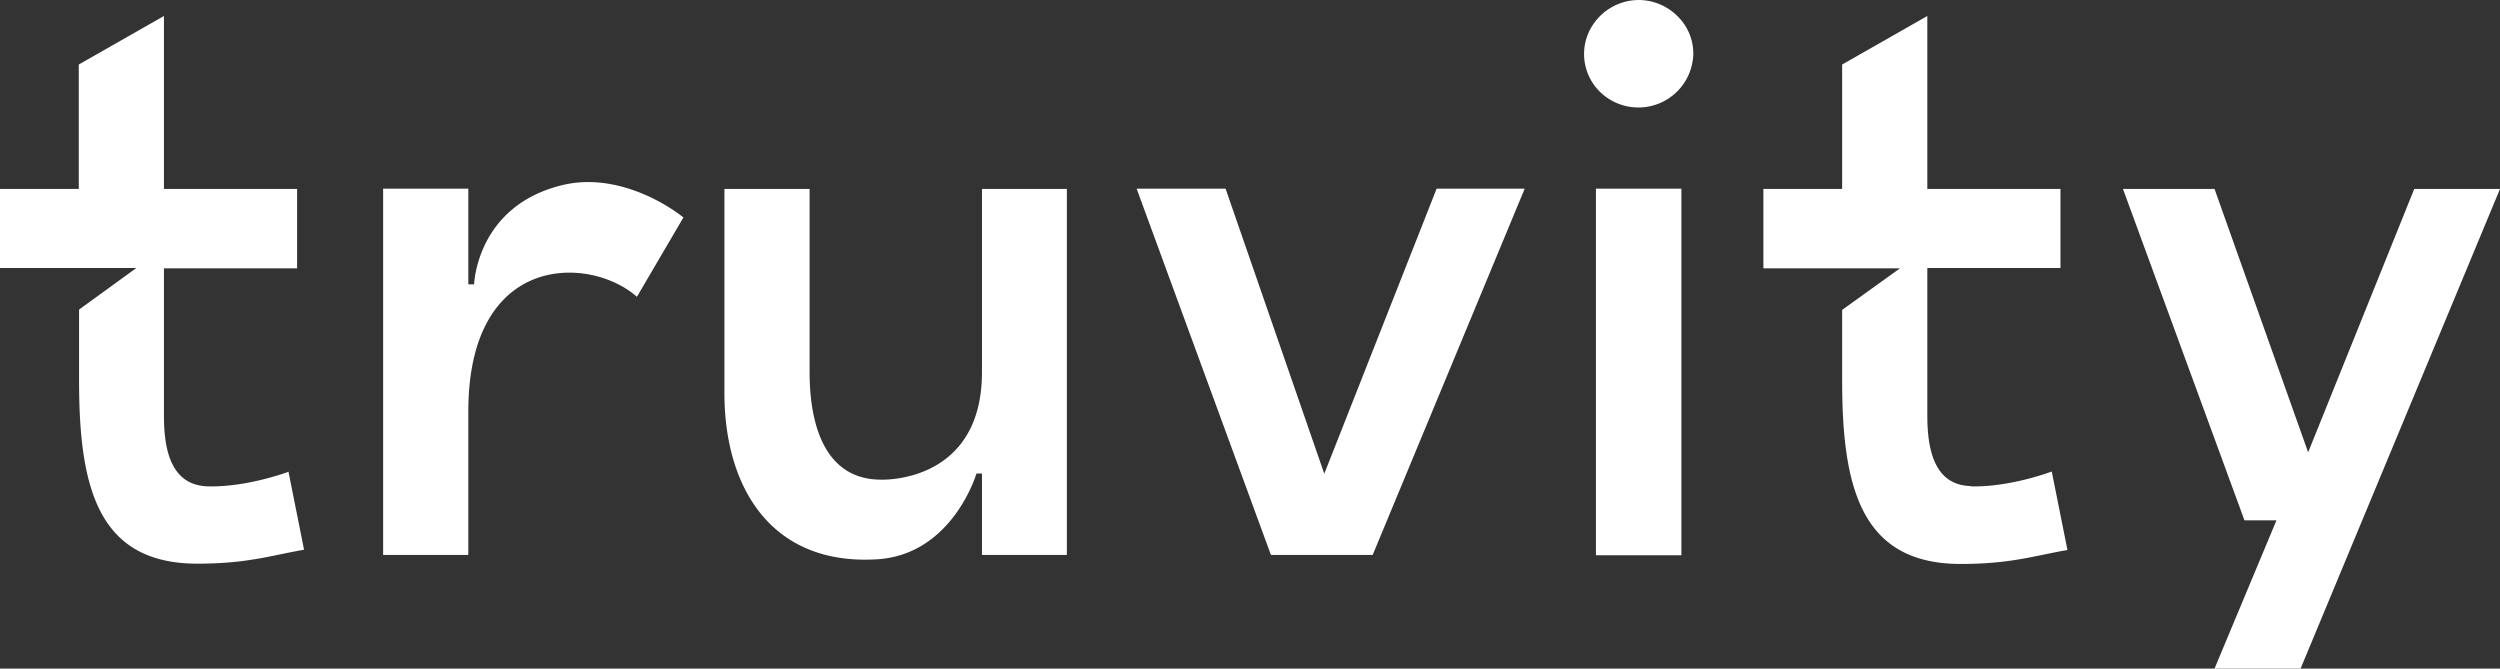 <svg width="86" height="23" fill="none" xmlns="http://www.w3.org/2000/svg"><rect width="100%" height="100%" fill="#333333" stroke="none"/><path d="m9.92 16.21.54 2.7c-1.15.2-1.95.48-3.67.48-3.43 0-4.07-2.63-4.07-6.3v-2.44l1.97-1.43H0V6.5h2.71V2.22L5.64.55V6.5h4.58v2.73H5.64v5.08c0 1.2.26 2.38 1.5 2.42 1.35.04 2.78-.5 2.78-.5Zm9.46-9.85c-2.99.7-3.07 3.42-3.07 3.42h-.2V6.49h-2.93v12.6h2.93v-4.93c0-5.5 4.2-5.37 5.8-3.95l1.6-2.73c-.88-.69-2.52-1.5-4.13-1.12Zm26.18 9.95-3.4-9.82H39.1l4.62 12.6h3.5l5.23-12.6h-3.03l-3.87 9.82ZM83.05 6.5l-3.65 9.06-3.22-9.06h-3.15l4.18 11.4h1.1L76.18 23h2.96L86 6.5h-2.95ZM67.79 16.72c-1.23-.03-1.49-1.22-1.49-2.42V9.22h4.58V6.5H66.3V.55l-2.93 1.67V6.5h-2.71v2.73h4.7l-1.99 1.43v2.44c0 3.67.65 6.3 4.08 6.3 1.71 0 2.52-.28 3.67-.48l-.54-2.7s-1.44.55-2.79.51ZM33.78 12.8c0 3.85-3.47 3.7-3.47 3.7-1.9 0-2.46-1.82-2.46-3.7V6.5h-2.93v7.02c0 3.25 1.61 5.94 5.25 5.72 2.6-.16 3.42-2.95 3.42-2.95h.19v2.8h2.92V6.5h-2.92v6.3Zm21.13 6.3h2.93V6.49H54.9v12.6ZM56.37 0a1.9 1.9 0 0 0-1.73 1.14 1.82 1.82 0 0 0 .4 2.02 1.89 1.89 0 0 0 3.21-1.31c0-.5-.2-.96-.55-1.3A1.9 1.9 0 0 0 56.37 0Z" fill="#fff"/></svg>